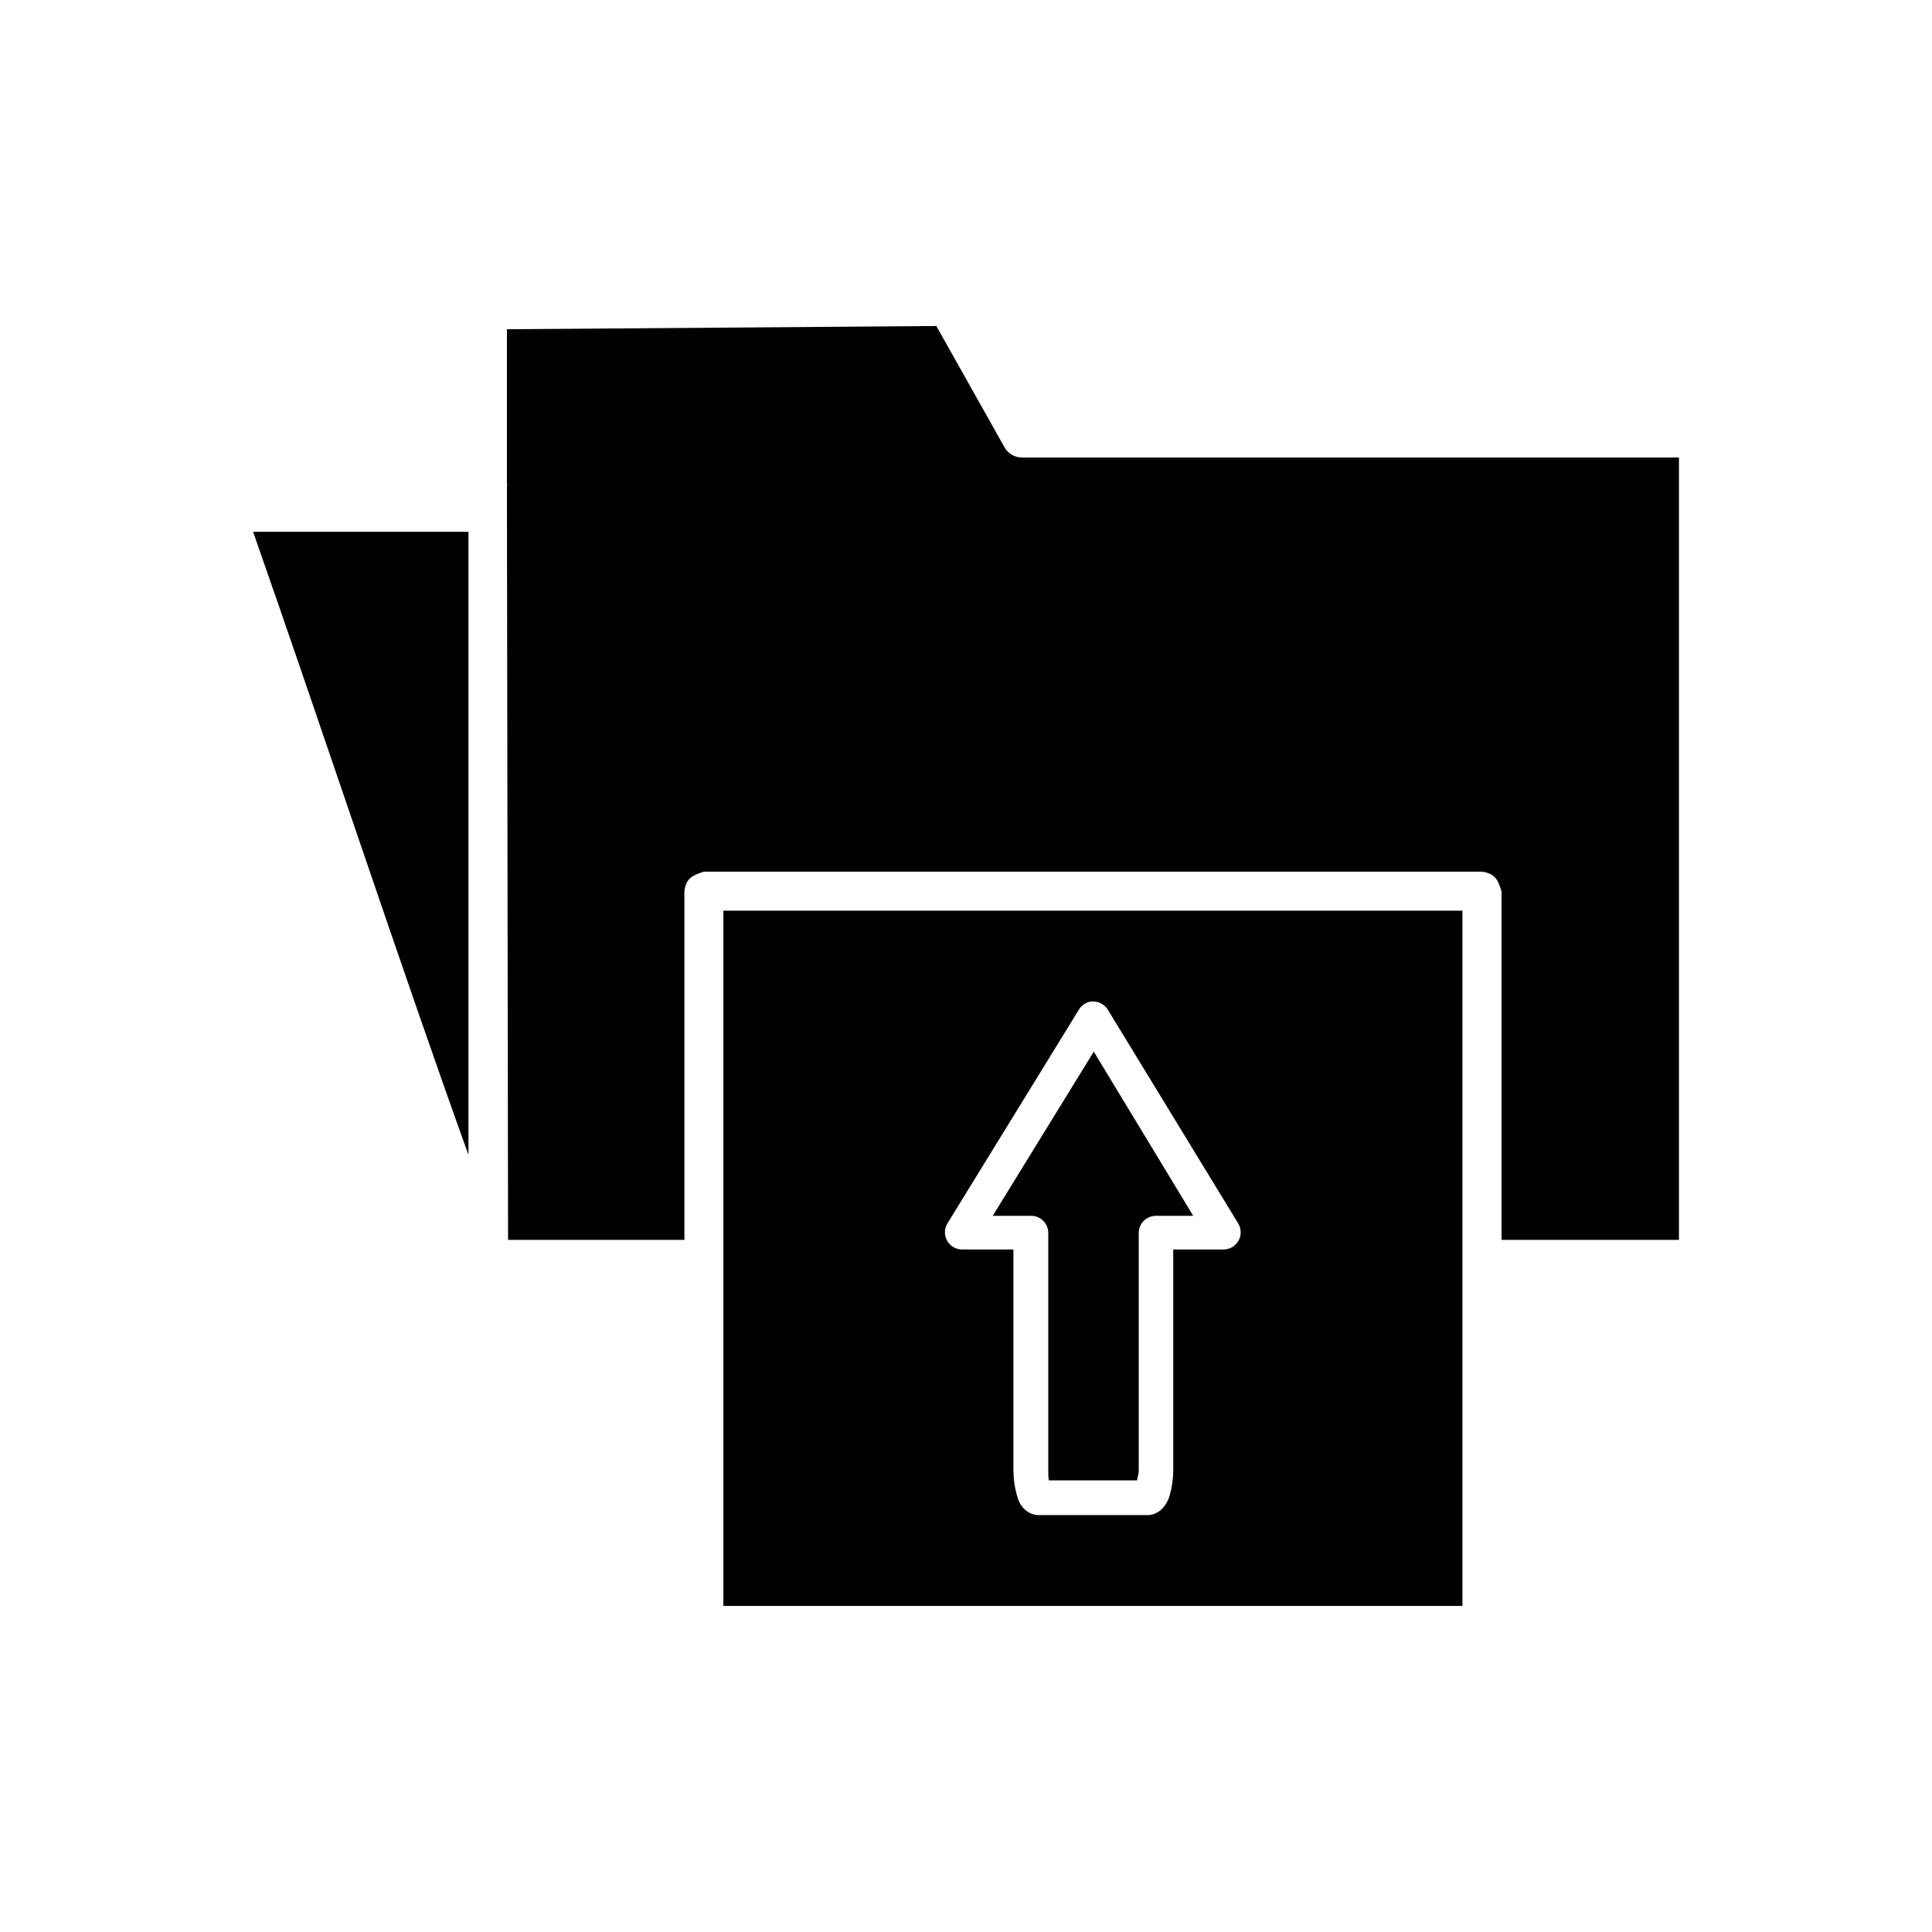 <?xml version="1.0" encoding="UTF-8"?>
<!-- Uploaded to: SVG Repo, www.svgrepo.com, Generator: SVG Repo Mixer Tools -->
<svg fill="#000000" width="800px" height="800px" version="1.1" viewBox="144 144 512 512" xmlns="http://www.w3.org/2000/svg">
 <path d="m392.2 230.4-113.86 0.852v40.789c-0.051-0.484 0.152 1.305 0 0.848l0.301 199.69h46.734v-92.34c0.402-3.562 2.207-4.258 5.106-5.238h206.34c3.602 0.566 4.227 2.41 5.098 5.238v92.34h47.02v-207.34h-174.2c-1.84 0-3.637-1.078-4.527-2.691l-17.992-32.008c0-0.07 0.051-0.074 0-0.141zm-181.13 54.527c17.852 50.859 39.09 115.17 57.078 165.14v-165.14zm124.63 100.41v184.25h195.86v-184.25zm97.438 24.074h-0.004c0.133-0.004 0.27-0.004 0.402 0 1.684-0.062 3.262 0.809 4.106 2.266l34.555 56.648 0.004 0.004c0.789 1.387 0.793 3.09 0.008 4.481s-2.242 2.269-3.836 2.316h-13.453v58.492c0 2.375-0.352 4.465-0.852 6.375-0.25 0.953-0.598 1.824-1.27 2.832-0.68 1.008-2.231 2.691-4.68 2.691h-28.887c-2.449 0-3.996-1.684-4.676-2.691-0.68-1.008-0.863-1.879-1.133-2.832-0.527-1.91-0.852-4-0.852-6.375v-58.492h-13.594c-1.625 0.004-3.125-0.859-3.941-2.258-0.816-1.402-0.824-3.129-0.027-4.539l34.84-56.648v-0.004c0.684-1.215 1.883-2.047 3.262-2.266zm0.707 13.312-26.762 43.48h10.195-0.004c2.496 0.012 4.519 2.035 4.527 4.531v62.883c0 1.176 0 1.887 0.152 2.691h23.367c0.102-0.805 0.453-1.516 0.453-2.691v-62.883c0.012-2.496 2.031-4.519 4.531-4.531h9.91l-26.34-43.48z"/>
</svg>